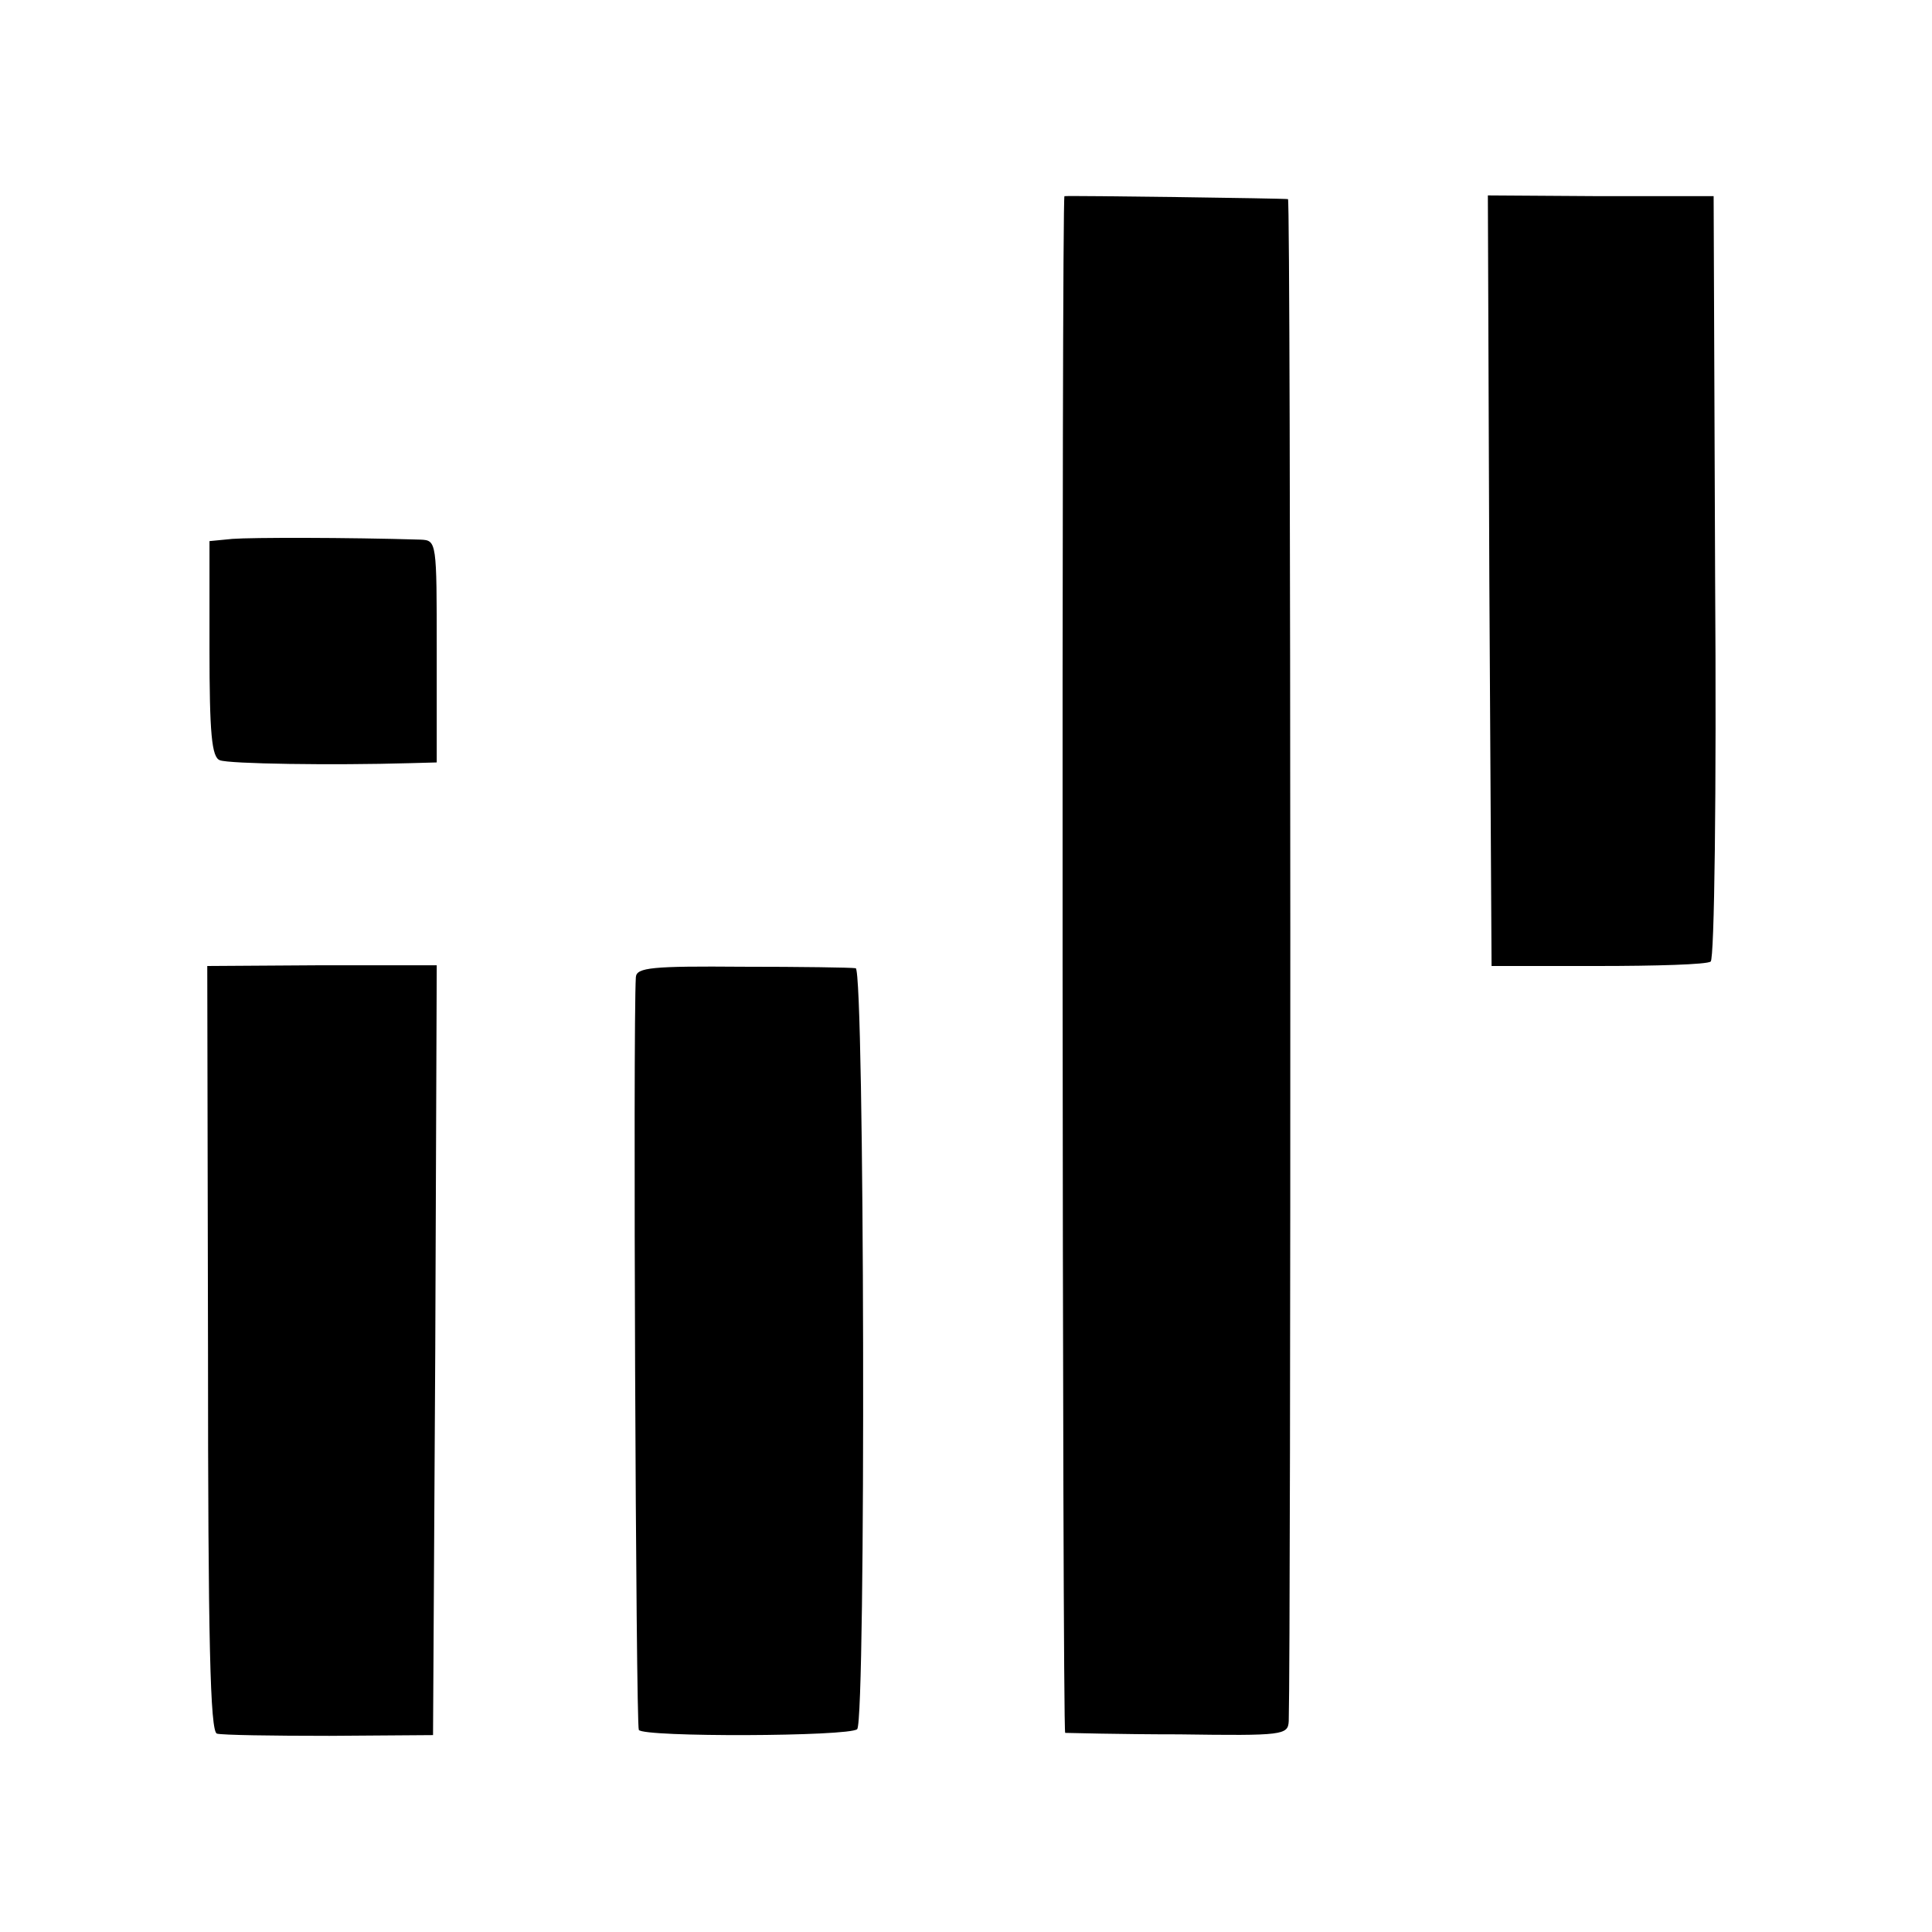 <?xml version="1.0" standalone="no"?>
<!DOCTYPE svg PUBLIC "-//W3C//DTD SVG 20010904//EN"
 "http://www.w3.org/TR/2001/REC-SVG-20010904/DTD/svg10.dtd">
<svg version="1.0" xmlns="http://www.w3.org/2000/svg"
 width="261pt" height="261pt" viewBox="0 0 261 261"
 preserveAspectRatio="xMidYMid meet">
<g transform="translate(0,261) scale(0.1,-0.1)"
fill="#000000" stroke="none">
<path d="M1438 2345 c-4 0 -3 -2075 1 -2076 3 0 72 -2 154 -2 141 -2 147 -1
148 18 3 107 3 2055 -1 2056 -4 1 -293 5 -302 4z"/>
<path d="M2012 1825 l3 -520 143 0 c79 0 148 2 153 6 5 3 8 227 6 519 l-2 515
-153 0 -152 1 2 -521z"/>
<path d="M314 1882 l-31 -3 0 -145 c0 -115 3 -147 14 -151 12 -5 153 -7 256
-4 l37 1 0 150 c0 149 0 150 -22 151 -99 3 -228 3 -254 1z"/>
<path d="M281 789 c0 -397 3 -518 12 -521 7 -2 75 -3 152 -3 l140 1 3 520 2
520 -155 0 -155 -1 1 -516z"/>
<path d="M859 1290 c-4 -64 0 -1010 4 -1017 6 -10 284 -9 295 1 12 13 10 1026
-2 1028 -6 1 -75 2 -153 2 -122 1 -143 -1 -144 -14z"/>
</g>
</svg>
